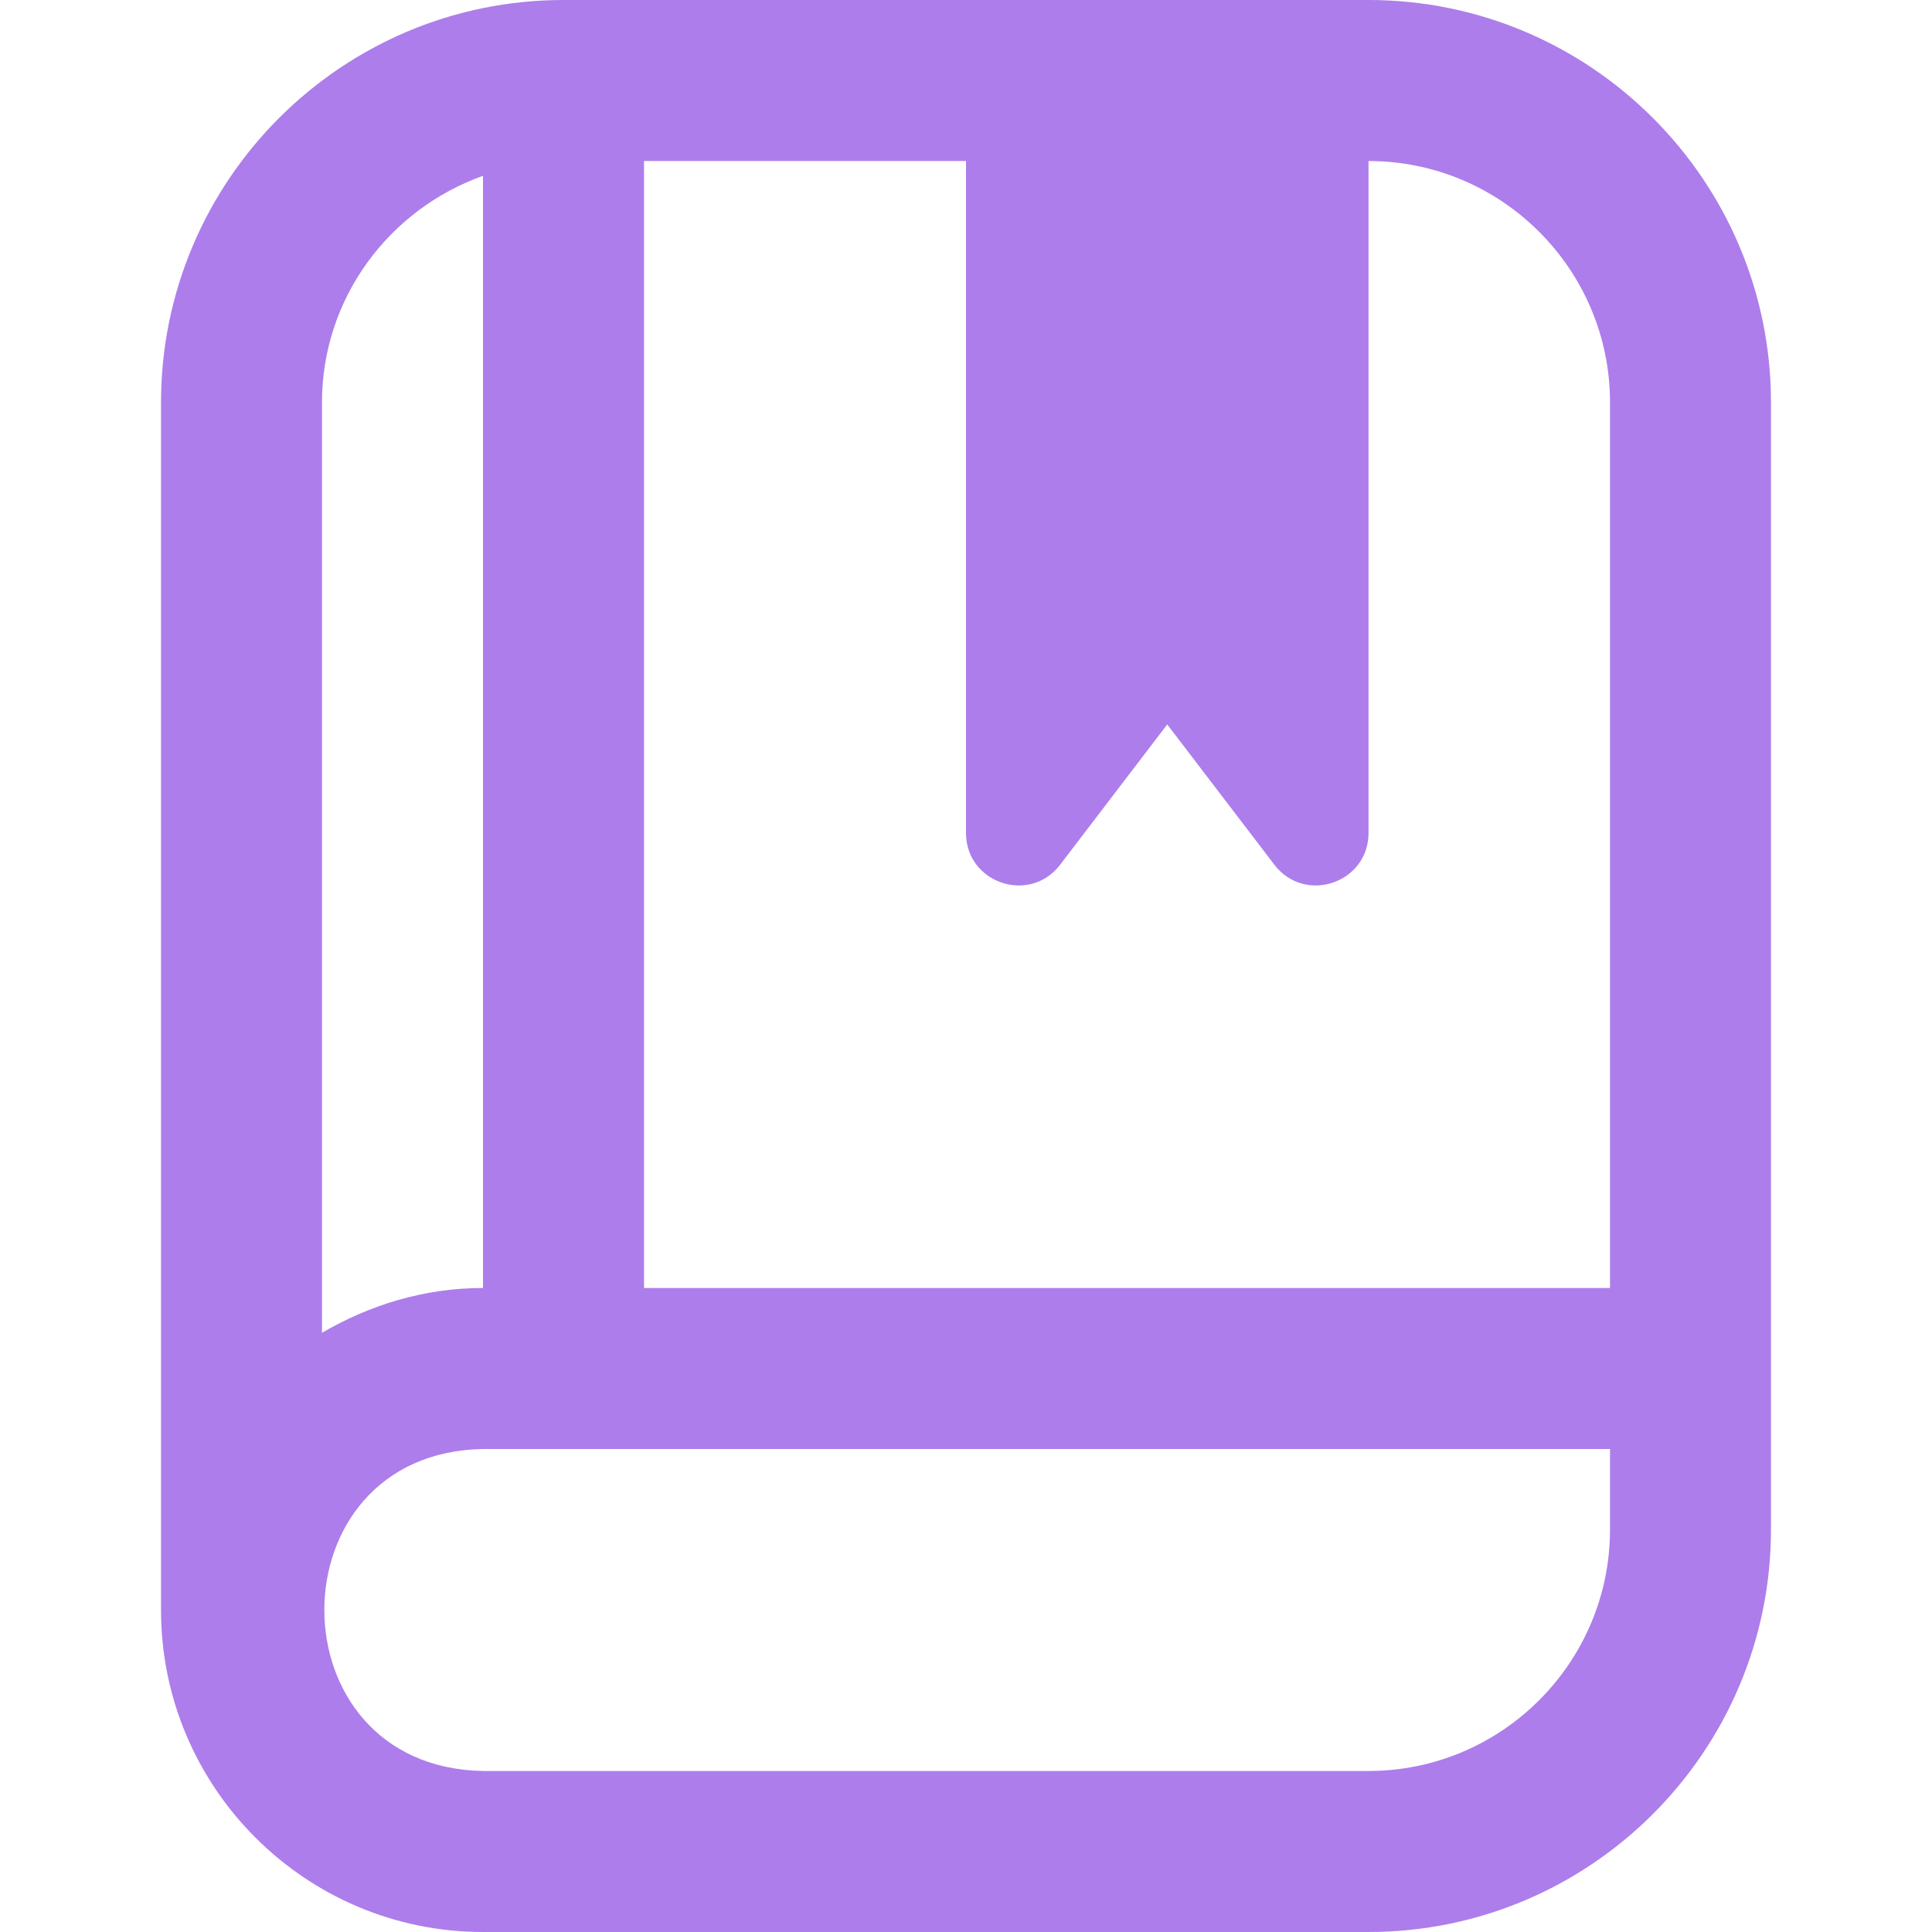 <svg width="32" height="32" viewBox="0 0 32 32" fill="none" xmlns="http://www.w3.org/2000/svg">
<path d="M22.667 0H9.333C5.657 0 2.667 2.991 2.667 6.667V26.667C2.667 29.608 5.059 32 8 32H22.667C26.343 32 29.333 29.009 29.333 25.333V6.667C29.333 2.991 26.343 0 22.667 0ZM26.667 6.667V21.333H10.667V2.667H16V13.796C16 14.627 17.055 14.983 17.559 14.323L19.333 11.999L21.108 14.323C21.612 14.983 22.667 14.627 22.667 13.796V2.667C24.872 2.667 26.667 4.461 26.667 6.667ZM8 2.912V21.333C7.024 21.333 6.121 21.616 5.333 22.075V6.667C5.333 4.931 6.452 3.464 8 2.912ZM22.667 29.333H8C4.495 29.271 4.497 24.061 8 24H26.667V25.333C26.667 27.539 24.872 29.333 22.667 29.333Z" fill="#AD7DEB"/>
</svg>
